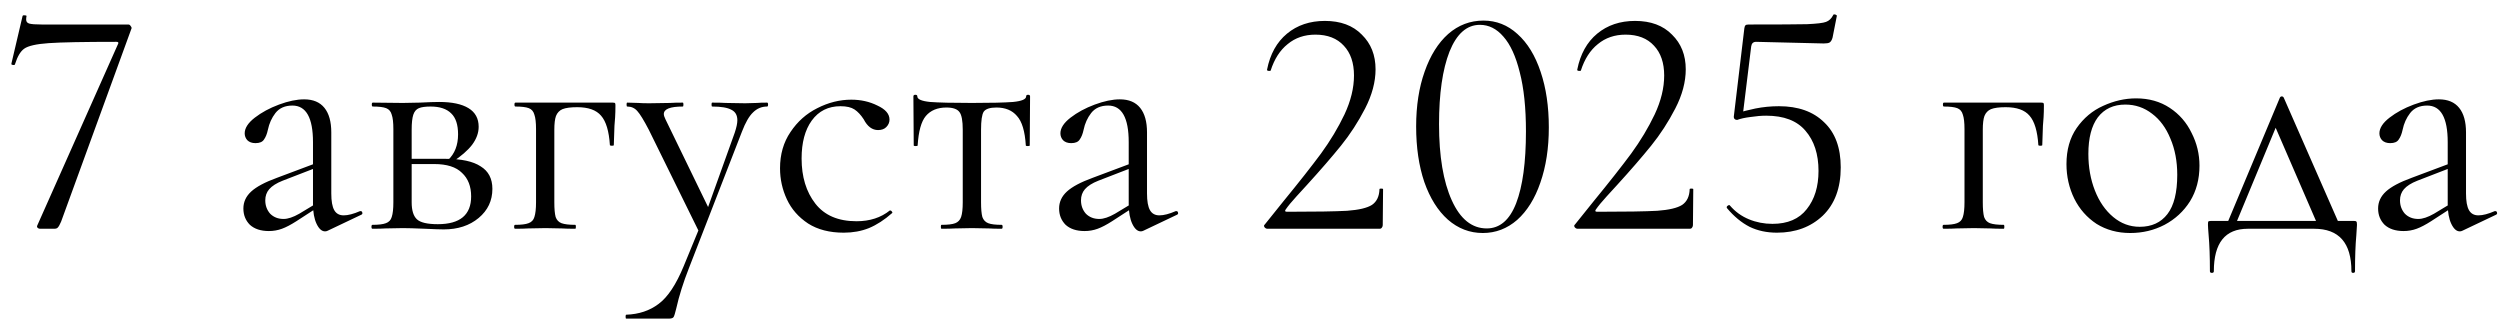<?xml version="1.0" encoding="UTF-8"?> <svg xmlns="http://www.w3.org/2000/svg" width="153" height="20" viewBox="0 0 153 20" fill="none"><path d="M3.741 13.56C3.661 13.747 3.595 13.867 3.541 13.92C3.501 13.973 3.428 14 3.321 14H2.441C2.388 14 2.341 13.98 2.301 13.94C2.261 13.9 2.255 13.853 2.281 13.8L7.221 2.7C7.275 2.607 7.241 2.56 7.121 2.56C5.135 2.56 3.755 2.587 2.981 2.64C2.221 2.693 1.721 2.807 1.481 2.98C1.255 3.14 1.068 3.453 0.921 3.92C0.921 3.96 0.888 3.98 0.821 3.98C0.795 3.98 0.761 3.973 0.721 3.96C0.695 3.933 0.688 3.907 0.701 3.88L1.381 0.98C1.395 0.94 1.441 0.927 1.521 0.94C1.601 0.94 1.635 0.96 1.621 1C1.608 1.053 1.601 1.12 1.601 1.2C1.601 1.32 1.661 1.4 1.781 1.44C1.915 1.48 2.175 1.5 2.561 1.5H7.861C7.915 1.5 7.961 1.533 8.001 1.6C8.055 1.667 8.068 1.72 8.041 1.76L3.741 13.56ZM20.055 14.12C20.002 14.147 19.949 14.16 19.895 14.16C19.695 14.16 19.522 14.007 19.375 13.7C19.229 13.393 19.155 12.987 19.155 12.48V8.7C19.155 7.207 18.735 6.46 17.895 6.46C17.442 6.46 17.095 6.613 16.855 6.92C16.629 7.213 16.475 7.553 16.395 7.94C16.342 8.193 16.262 8.393 16.155 8.54C16.062 8.687 15.889 8.76 15.635 8.76C15.422 8.76 15.255 8.7 15.135 8.58C15.029 8.46 14.975 8.32 14.975 8.16C14.975 7.84 15.182 7.52 15.595 7.2C16.009 6.88 16.502 6.613 17.075 6.4C17.649 6.187 18.162 6.08 18.615 6.08C19.162 6.08 19.575 6.253 19.855 6.6C20.135 6.947 20.275 7.447 20.275 8.1V11.84C20.275 12.307 20.335 12.647 20.455 12.86C20.575 13.073 20.769 13.18 21.035 13.18C21.302 13.18 21.635 13.093 22.035 12.92H22.075C22.129 12.92 22.162 12.953 22.175 13.02C22.189 13.073 22.169 13.113 22.115 13.14L20.055 14.12ZM16.455 14.14C15.962 14.14 15.575 14.013 15.295 13.76C15.029 13.493 14.895 13.16 14.895 12.76C14.895 12.36 15.055 12.013 15.375 11.72C15.695 11.427 16.222 11.147 16.955 10.88L19.355 9.98L19.415 10.24L17.295 11.06C16.922 11.207 16.649 11.38 16.475 11.58C16.315 11.767 16.235 11.993 16.235 12.26C16.235 12.58 16.335 12.853 16.535 13.08C16.749 13.293 17.022 13.4 17.355 13.4C17.622 13.4 17.942 13.293 18.315 13.08L19.575 12.32L19.615 12.58L18.135 13.54C17.802 13.753 17.509 13.907 17.255 14C17.002 14.093 16.735 14.14 16.455 14.14ZM25.694 6.28C26.228 6.253 26.621 6.24 26.874 6.24C27.661 6.24 28.261 6.367 28.674 6.62C29.088 6.873 29.294 7.253 29.294 7.76C29.294 8.133 29.161 8.5 28.894 8.86C28.628 9.207 28.221 9.56 27.674 9.92L27.414 9.8C27.828 9.413 28.034 8.887 28.034 8.22C28.034 7.633 27.894 7.207 27.614 6.94C27.334 6.66 26.914 6.52 26.354 6.52C26.034 6.52 25.794 6.553 25.634 6.62C25.474 6.687 25.361 6.82 25.294 7.02C25.228 7.22 25.194 7.527 25.194 7.94V12.38C25.194 12.873 25.301 13.22 25.514 13.42C25.728 13.62 26.154 13.72 26.794 13.72C28.154 13.72 28.834 13.153 28.834 12.02C28.834 11.407 28.648 10.927 28.274 10.58C27.914 10.22 27.348 10.04 26.574 10.04H24.734L24.714 9.72H27.274C28.234 9.72 28.948 9.873 29.414 10.18C29.894 10.473 30.134 10.933 30.134 11.56C30.134 12.28 29.854 12.873 29.294 13.34C28.734 13.807 28.021 14.04 27.154 14.04C26.954 14.04 26.574 14.027 26.014 14C25.374 13.973 24.921 13.96 24.654 13.96L23.594 13.98C23.408 13.993 23.141 14 22.794 14C22.754 14 22.734 13.96 22.734 13.88C22.734 13.8 22.754 13.76 22.794 13.76C23.168 13.76 23.441 13.727 23.614 13.66C23.801 13.593 23.921 13.467 23.974 13.28C24.041 13.08 24.074 12.78 24.074 12.38V7.9C24.074 7.5 24.041 7.207 23.974 7.02C23.921 6.82 23.808 6.687 23.634 6.62C23.461 6.553 23.188 6.52 22.814 6.52C22.774 6.52 22.754 6.48 22.754 6.4C22.754 6.32 22.774 6.28 22.814 6.28L24.654 6.3L25.694 6.28ZM37.505 6.28C37.585 6.28 37.631 6.293 37.645 6.32C37.658 6.333 37.665 6.38 37.665 6.46C37.665 6.727 37.658 6.967 37.645 7.18C37.631 7.38 37.618 7.553 37.605 7.7L37.565 8.88C37.565 8.907 37.525 8.92 37.445 8.92C37.378 8.92 37.338 8.907 37.325 8.88C37.271 8.027 37.091 7.427 36.785 7.08C36.491 6.733 36.005 6.56 35.325 6.56C34.925 6.56 34.625 6.6 34.425 6.68C34.238 6.76 34.105 6.9 34.025 7.1C33.958 7.287 33.925 7.567 33.925 7.94V12.38C33.925 12.78 33.951 13.08 34.005 13.28C34.071 13.467 34.191 13.593 34.365 13.66C34.551 13.727 34.831 13.76 35.205 13.76C35.231 13.76 35.245 13.8 35.245 13.88C35.245 13.96 35.231 14 35.205 14C34.858 14 34.585 13.993 34.385 13.98L33.385 13.96L32.325 13.98C32.138 13.993 31.871 14 31.525 14C31.485 14 31.465 13.96 31.465 13.88C31.465 13.8 31.485 13.76 31.525 13.76C31.898 13.76 32.171 13.727 32.345 13.66C32.531 13.593 32.651 13.467 32.705 13.28C32.771 13.08 32.805 12.78 32.805 12.38V7.9C32.805 7.5 32.771 7.207 32.705 7.02C32.651 6.82 32.538 6.687 32.365 6.62C32.191 6.553 31.918 6.52 31.545 6.52C31.505 6.52 31.485 6.48 31.485 6.4C31.485 6.32 31.505 6.28 31.545 6.28H37.505ZM42.866 13.8V14.36L39.706 7.94C39.4 7.353 39.166 6.973 39.006 6.8C38.846 6.613 38.639 6.52 38.386 6.52C38.359 6.52 38.346 6.48 38.346 6.4C38.346 6.32 38.359 6.28 38.386 6.28L39.066 6.3C39.226 6.313 39.446 6.32 39.726 6.32L41.006 6.3C41.193 6.287 41.453 6.28 41.786 6.28C41.813 6.28 41.826 6.32 41.826 6.4C41.826 6.48 41.813 6.52 41.786 6.52C41.013 6.52 40.626 6.673 40.626 6.98C40.626 7.06 40.66 7.167 40.726 7.3L43.466 12.94L42.966 13.7L44.966 8.12C45.073 7.8 45.126 7.547 45.126 7.36C45.126 7.053 45.006 6.84 44.766 6.72C44.526 6.587 44.133 6.52 43.586 6.52C43.559 6.52 43.546 6.48 43.546 6.4C43.546 6.32 43.559 6.28 43.586 6.28C43.946 6.28 44.219 6.287 44.406 6.3L45.606 6.32L46.326 6.3C46.459 6.287 46.666 6.28 46.946 6.28C46.986 6.28 47.006 6.32 47.006 6.4C47.006 6.48 46.986 6.52 46.946 6.52C46.613 6.52 46.326 6.64 46.086 6.88C45.846 7.107 45.62 7.5 45.406 8.06L42.166 16.4C41.819 17.28 41.559 18.107 41.386 18.88C41.319 19.16 41.266 19.333 41.226 19.4C41.186 19.467 41.086 19.5 40.926 19.5H38.326C38.3 19.5 38.286 19.46 38.286 19.38C38.286 19.3 38.3 19.26 38.326 19.26C39.099 19.233 39.76 19.013 40.306 18.6C40.866 18.187 41.38 17.413 41.846 16.28L42.866 13.8ZM51.638 14.24C50.771 14.24 50.044 14.053 49.458 13.68C48.871 13.293 48.438 12.8 48.158 12.2C47.878 11.6 47.738 10.967 47.738 10.3C47.738 9.447 47.951 8.707 48.378 8.08C48.804 7.44 49.351 6.953 50.018 6.62C50.698 6.273 51.391 6.1 52.098 6.1C52.684 6.1 53.218 6.22 53.698 6.46C54.191 6.687 54.438 6.973 54.438 7.32C54.438 7.493 54.371 7.647 54.238 7.78C54.118 7.9 53.951 7.96 53.738 7.96C53.378 7.96 53.084 7.74 52.858 7.3C52.684 7.033 52.498 6.833 52.298 6.7C52.098 6.567 51.811 6.5 51.438 6.5C50.691 6.5 50.104 6.793 49.678 7.38C49.264 7.953 49.058 8.727 49.058 9.7C49.058 10.82 49.338 11.74 49.898 12.46C50.458 13.18 51.298 13.54 52.418 13.54C53.231 13.54 53.911 13.32 54.458 12.88H54.478C54.518 12.88 54.551 12.9 54.578 12.94C54.618 12.98 54.624 13.013 54.598 13.04C54.131 13.453 53.658 13.76 53.178 13.96C52.711 14.147 52.198 14.24 51.638 14.24ZM57.62 14C57.594 14 57.58 13.96 57.58 13.88C57.58 13.8 57.594 13.76 57.62 13.76C58.007 13.76 58.287 13.727 58.46 13.66C58.634 13.593 58.754 13.467 58.82 13.28C58.887 13.08 58.92 12.78 58.92 12.38V7.94C58.92 7.393 58.854 7.033 58.72 6.86C58.587 6.673 58.32 6.58 57.92 6.58C57.374 6.58 56.954 6.753 56.66 7.1C56.38 7.433 56.214 8.033 56.16 8.9C56.16 8.927 56.12 8.94 56.04 8.94C55.96 8.94 55.92 8.927 55.92 8.9L55.9 5.9C55.9 5.833 55.94 5.8 56.02 5.8C56.1 5.8 56.14 5.833 56.14 5.9C56.14 6.073 56.4 6.187 56.92 6.24C57.44 6.28 58.294 6.3 59.48 6.3C60.64 6.3 61.48 6.28 62 6.24C62.534 6.187 62.8 6.073 62.8 5.9C62.8 5.833 62.84 5.8 62.92 5.8C63 5.8 63.04 5.833 63.04 5.9L63.02 8.9C63.02 8.927 62.98 8.94 62.9 8.94C62.82 8.94 62.78 8.927 62.78 8.9C62.727 8.033 62.547 7.433 62.24 7.1C61.947 6.753 61.527 6.58 60.98 6.58C60.58 6.58 60.32 6.667 60.2 6.84C60.094 7.013 60.04 7.38 60.04 7.94V12.38C60.04 12.78 60.067 13.08 60.12 13.28C60.187 13.467 60.307 13.593 60.48 13.66C60.654 13.727 60.927 13.76 61.3 13.76C61.34 13.76 61.36 13.8 61.36 13.88C61.36 13.96 61.34 14 61.3 14C60.967 14 60.707 13.993 60.52 13.98L59.48 13.96L58.46 13.98C58.26 13.993 57.98 14 57.62 14ZM69.977 14.12C69.924 14.147 69.871 14.16 69.817 14.16C69.617 14.16 69.444 14.007 69.297 13.7C69.151 13.393 69.077 12.987 69.077 12.48V8.7C69.077 7.207 68.657 6.46 67.817 6.46C67.364 6.46 67.017 6.613 66.777 6.92C66.551 7.213 66.397 7.553 66.317 7.94C66.264 8.193 66.184 8.393 66.077 8.54C65.984 8.687 65.811 8.76 65.557 8.76C65.344 8.76 65.177 8.7 65.057 8.58C64.951 8.46 64.897 8.32 64.897 8.16C64.897 7.84 65.104 7.52 65.517 7.2C65.931 6.88 66.424 6.613 66.997 6.4C67.571 6.187 68.084 6.08 68.537 6.08C69.084 6.08 69.497 6.253 69.777 6.6C70.057 6.947 70.197 7.447 70.197 8.1V11.84C70.197 12.307 70.257 12.647 70.377 12.86C70.497 13.073 70.691 13.18 70.957 13.18C71.224 13.18 71.557 13.093 71.957 12.92H71.997C72.051 12.92 72.084 12.953 72.097 13.02C72.111 13.073 72.091 13.113 72.037 13.14L69.977 14.12ZM66.377 14.14C65.884 14.14 65.497 14.013 65.217 13.76C64.951 13.493 64.817 13.16 64.817 12.76C64.817 12.36 64.977 12.013 65.297 11.72C65.617 11.427 66.144 11.147 66.877 10.88L69.277 9.98L69.337 10.24L67.217 11.06C66.844 11.207 66.571 11.38 66.397 11.58C66.237 11.767 66.157 11.993 66.157 12.26C66.157 12.58 66.257 12.853 66.457 13.08C66.671 13.293 66.944 13.4 67.277 13.4C67.544 13.4 67.864 13.293 68.237 13.08L69.497 12.32L69.537 12.58L68.057 13.54C67.724 13.753 67.431 13.907 67.177 14C66.924 14.093 66.657 14.14 66.377 14.14ZM77.564 14C77.497 14 77.437 13.967 77.384 13.9C77.344 13.833 77.35 13.78 77.404 13.74L78.544 12.32C79.504 11.147 80.27 10.173 80.844 9.4C81.417 8.613 81.897 7.813 82.284 7C82.67 6.173 82.864 5.38 82.864 4.62C82.864 3.847 82.657 3.24 82.244 2.8C81.83 2.347 81.25 2.12 80.504 2.12C79.837 2.12 79.27 2.313 78.804 2.7C78.337 3.073 77.99 3.613 77.764 4.32C77.764 4.333 77.737 4.34 77.684 4.34C77.577 4.34 77.53 4.313 77.544 4.26C77.73 3.313 78.137 2.58 78.764 2.06C79.39 1.54 80.164 1.28 81.084 1.28C82.044 1.28 82.797 1.56 83.344 2.12C83.904 2.667 84.184 3.373 84.184 4.24C84.184 5.013 83.97 5.813 83.544 6.64C83.117 7.467 82.624 8.227 82.064 8.92C81.504 9.613 80.81 10.413 79.984 11.32C79.864 11.453 79.65 11.687 79.344 12.02C79.05 12.34 78.83 12.607 78.684 12.82C78.617 12.913 78.644 12.96 78.764 12.96C80.497 12.96 81.724 12.94 82.444 12.9C83.164 12.847 83.67 12.727 83.964 12.54C84.257 12.34 84.41 12.02 84.424 11.58C84.424 11.553 84.457 11.54 84.524 11.54C84.604 11.54 84.644 11.553 84.644 11.58L84.624 13.78C84.624 13.833 84.604 13.887 84.564 13.94C84.537 13.98 84.497 14 84.444 14H77.564ZM90.749 14.26C89.948 14.26 89.235 13.987 88.609 13.44C87.995 12.893 87.515 12.127 87.168 11.14C86.835 10.153 86.668 9.02 86.668 7.74C86.668 6.473 86.842 5.353 87.189 4.38C87.535 3.393 88.015 2.627 88.629 2.08C89.255 1.533 89.975 1.26 90.788 1.26C91.575 1.26 92.269 1.533 92.868 2.08C93.482 2.627 93.955 3.4 94.288 4.4C94.622 5.387 94.788 6.52 94.788 7.8C94.788 9.067 94.615 10.193 94.269 11.18C93.935 12.153 93.462 12.913 92.849 13.46C92.235 13.993 91.535 14.26 90.749 14.26ZM90.989 13.98C91.788 13.98 92.388 13.467 92.788 12.44C93.189 11.4 93.388 9.933 93.388 8.04C93.388 6.6 93.262 5.393 93.008 4.42C92.769 3.447 92.435 2.72 92.008 2.24C91.595 1.76 91.115 1.52 90.569 1.52C89.769 1.52 89.148 2.067 88.709 3.16C88.282 4.253 88.069 5.733 88.069 7.6C88.069 9.56 88.329 11.113 88.849 12.26C89.368 13.407 90.082 13.98 90.989 13.98ZM96.548 14C96.481 14 96.421 13.967 96.368 13.9C96.328 13.833 96.335 13.78 96.388 13.74L97.528 12.32C98.488 11.147 99.255 10.173 99.828 9.4C100.401 8.613 100.881 7.813 101.268 7C101.655 6.173 101.848 5.38 101.848 4.62C101.848 3.847 101.641 3.24 101.228 2.8C100.815 2.347 100.235 2.12 99.488 2.12C98.821 2.12 98.255 2.313 97.788 2.7C97.321 3.073 96.975 3.613 96.748 4.32C96.748 4.333 96.721 4.34 96.668 4.34C96.561 4.34 96.515 4.313 96.528 4.26C96.715 3.313 97.121 2.58 97.748 2.06C98.375 1.54 99.148 1.28 100.068 1.28C101.028 1.28 101.781 1.56 102.328 2.12C102.888 2.667 103.168 3.373 103.168 4.24C103.168 5.013 102.955 5.813 102.528 6.64C102.101 7.467 101.608 8.227 101.048 8.92C100.488 9.613 99.795 10.413 98.968 11.32C98.848 11.453 98.635 11.687 98.328 12.02C98.035 12.34 97.815 12.607 97.668 12.82C97.601 12.913 97.628 12.96 97.748 12.96C99.481 12.96 100.708 12.94 101.428 12.9C102.148 12.847 102.655 12.727 102.948 12.54C103.241 12.34 103.395 12.02 103.408 11.58C103.408 11.553 103.441 11.54 103.508 11.54C103.588 11.54 103.628 11.553 103.628 11.58L103.608 13.78C103.608 13.833 103.588 13.887 103.548 13.94C103.521 13.98 103.481 14 103.428 14H96.548ZM106.313 7.34C106.246 7.34 106.193 7.32 106.153 7.28C106.113 7.227 106.1 7.167 106.113 7.1L106.753 1.74C106.766 1.647 106.786 1.587 106.813 1.56C106.84 1.52 106.906 1.5 107.013 1.5C108.813 1.5 110.006 1.493 110.593 1.48C111.193 1.453 111.58 1.407 111.753 1.34C111.94 1.273 112.086 1.133 112.193 0.92C112.193 0.893 112.22 0.88 112.273 0.88C112.313 0.88 112.346 0.893 112.373 0.92C112.413 0.933 112.426 0.953 112.413 0.98L112.153 2.3C112.113 2.447 112.053 2.547 111.973 2.6C111.906 2.64 111.786 2.66 111.613 2.66L107.473 2.56C107.3 2.56 107.2 2.653 107.173 2.84L106.653 7.08L106.313 7.34ZM105.873 12.58C106.193 12.953 106.58 13.233 107.033 13.42C107.486 13.607 107.966 13.7 108.473 13.7C109.406 13.7 110.106 13.4 110.573 12.8C111.053 12.2 111.293 11.42 111.293 10.46C111.293 9.433 111.026 8.613 110.493 8C109.973 7.387 109.173 7.08 108.093 7.08C107.8 7.08 107.48 7.107 107.133 7.16C106.8 7.2 106.526 7.26 106.313 7.34C106.3 7.34 106.293 7.327 106.293 7.3C106.293 7.233 106.3 7.167 106.313 7.1C106.34 7.02 106.36 6.96 106.373 6.92C106.626 6.827 106.98 6.733 107.433 6.64C107.9 6.547 108.38 6.5 108.873 6.5C110.046 6.5 110.966 6.827 111.633 7.48C112.313 8.12 112.653 9.04 112.653 10.24C112.653 11.507 112.286 12.493 111.553 13.2C110.82 13.893 109.886 14.24 108.753 14.24C108.126 14.24 107.566 14.12 107.073 13.88C106.58 13.627 106.12 13.247 105.693 12.74L105.673 12.7C105.673 12.647 105.7 12.607 105.753 12.58C105.806 12.54 105.846 12.54 105.873 12.58ZM124.927 6.28C125.007 6.28 125.053 6.293 125.067 6.32C125.08 6.333 125.087 6.38 125.087 6.46C125.087 6.727 125.08 6.967 125.067 7.18C125.053 7.38 125.04 7.553 125.027 7.7L124.987 8.88C124.987 8.907 124.947 8.92 124.867 8.92C124.8 8.92 124.76 8.907 124.747 8.88C124.693 8.027 124.513 7.427 124.207 7.08C123.913 6.733 123.427 6.56 122.747 6.56C122.347 6.56 122.047 6.6 121.847 6.68C121.66 6.76 121.527 6.9 121.447 7.1C121.38 7.287 121.347 7.567 121.347 7.94V12.38C121.347 12.78 121.373 13.08 121.427 13.28C121.493 13.467 121.613 13.593 121.787 13.66C121.973 13.727 122.253 13.76 122.627 13.76C122.653 13.76 122.667 13.8 122.667 13.88C122.667 13.96 122.653 14 122.627 14C122.28 14 122.007 13.993 121.807 13.98L120.807 13.96L119.747 13.98C119.56 13.993 119.293 14 118.947 14C118.907 14 118.887 13.96 118.887 13.88C118.887 13.8 118.907 13.76 118.947 13.76C119.32 13.76 119.593 13.727 119.767 13.66C119.953 13.593 120.073 13.467 120.127 13.28C120.193 13.08 120.227 12.78 120.227 12.38V7.9C120.227 7.5 120.193 7.207 120.127 7.02C120.073 6.82 119.96 6.687 119.787 6.62C119.613 6.553 119.34 6.52 118.967 6.52C118.927 6.52 118.907 6.48 118.907 6.4C118.907 6.32 118.927 6.28 118.967 6.28H124.927ZM130.368 14.26C129.595 14.26 128.908 14.073 128.308 13.7C127.721 13.313 127.268 12.8 126.948 12.16C126.628 11.507 126.468 10.8 126.468 10.04C126.468 9.173 126.675 8.44 127.088 7.84C127.515 7.227 128.055 6.773 128.708 6.48C129.375 6.173 130.048 6.02 130.728 6.02C131.515 6.02 132.201 6.213 132.788 6.6C133.375 6.987 133.821 7.5 134.128 8.14C134.448 8.767 134.608 9.433 134.608 10.14C134.608 10.967 134.415 11.693 134.028 12.32C133.641 12.933 133.121 13.413 132.468 13.76C131.828 14.093 131.128 14.26 130.368 14.26ZM130.948 13.88C131.681 13.88 132.248 13.62 132.648 13.1C133.048 12.58 133.248 11.78 133.248 10.7C133.248 9.873 133.108 9.133 132.828 8.48C132.561 7.827 132.188 7.32 131.708 6.96C131.228 6.587 130.681 6.4 130.068 6.4C129.348 6.4 128.788 6.66 128.388 7.18C128.001 7.7 127.808 8.447 127.808 9.42C127.808 10.233 127.941 10.98 128.208 11.66C128.475 12.34 128.848 12.88 129.328 13.28C129.808 13.68 130.348 13.88 130.948 13.88ZM139.527 5.98C139.553 5.927 139.593 5.9 139.647 5.9C139.7 5.9 139.74 5.927 139.767 5.98L143.287 14H141.947L139.167 7.58L139.627 6.96L136.707 14H136.167L139.527 5.98ZM135.247 16.6C135.247 15.707 135.22 14.967 135.167 14.38C135.14 14.06 135.127 13.853 135.127 13.76C135.127 13.64 135.133 13.573 135.147 13.56C135.173 13.533 135.233 13.52 135.327 13.52H144.047C144.14 13.52 144.193 13.533 144.207 13.56C144.233 13.573 144.247 13.64 144.247 13.76C144.247 13.84 144.233 14.053 144.207 14.4C144.153 14.987 144.127 15.72 144.127 16.6C144.127 16.667 144.087 16.7 144.007 16.7C143.94 16.7 143.907 16.667 143.907 16.6C143.907 14.867 143.147 14 141.627 14H137.567C136.18 14 135.487 14.867 135.487 16.6C135.487 16.667 135.447 16.7 135.367 16.7C135.287 16.7 135.247 16.667 135.247 16.6ZM150.7 14.12C150.647 14.147 150.593 14.16 150.54 14.16C150.34 14.16 150.167 14.007 150.02 13.7C149.873 13.393 149.8 12.987 149.8 12.48V8.7C149.8 7.207 149.38 6.46 148.54 6.46C148.087 6.46 147.74 6.613 147.5 6.92C147.273 7.213 147.12 7.553 147.04 7.94C146.987 8.193 146.907 8.393 146.8 8.54C146.707 8.687 146.533 8.76 146.28 8.76C146.067 8.76 145.9 8.7 145.78 8.58C145.673 8.46 145.62 8.32 145.62 8.16C145.62 7.84 145.827 7.52 146.24 7.2C146.653 6.88 147.147 6.613 147.72 6.4C148.293 6.187 148.807 6.08 149.26 6.08C149.807 6.08 150.22 6.253 150.5 6.6C150.78 6.947 150.92 7.447 150.92 8.1V11.84C150.92 12.307 150.98 12.647 151.1 12.86C151.22 13.073 151.413 13.18 151.68 13.18C151.947 13.18 152.28 13.093 152.68 12.92H152.72C152.773 12.92 152.807 12.953 152.82 13.02C152.833 13.073 152.813 13.113 152.76 13.14L150.7 14.12ZM147.1 14.14C146.607 14.14 146.22 14.013 145.94 13.76C145.673 13.493 145.54 13.16 145.54 12.76C145.54 12.36 145.7 12.013 146.02 11.72C146.34 11.427 146.867 11.147 147.6 10.88L150 9.98L150.06 10.24L147.94 11.06C147.567 11.207 147.293 11.38 147.12 11.58C146.96 11.767 146.88 11.993 146.88 12.26C146.88 12.58 146.98 12.853 147.18 13.08C147.393 13.293 147.667 13.4 148 13.4C148.267 13.4 148.587 13.293 148.96 13.08L150.22 12.32L150.26 12.58L148.78 13.54C148.447 13.753 148.153 13.907 147.9 14C147.647 14.093 147.38 14.14 147.1 14.14Z" fill="black"></path></svg> 